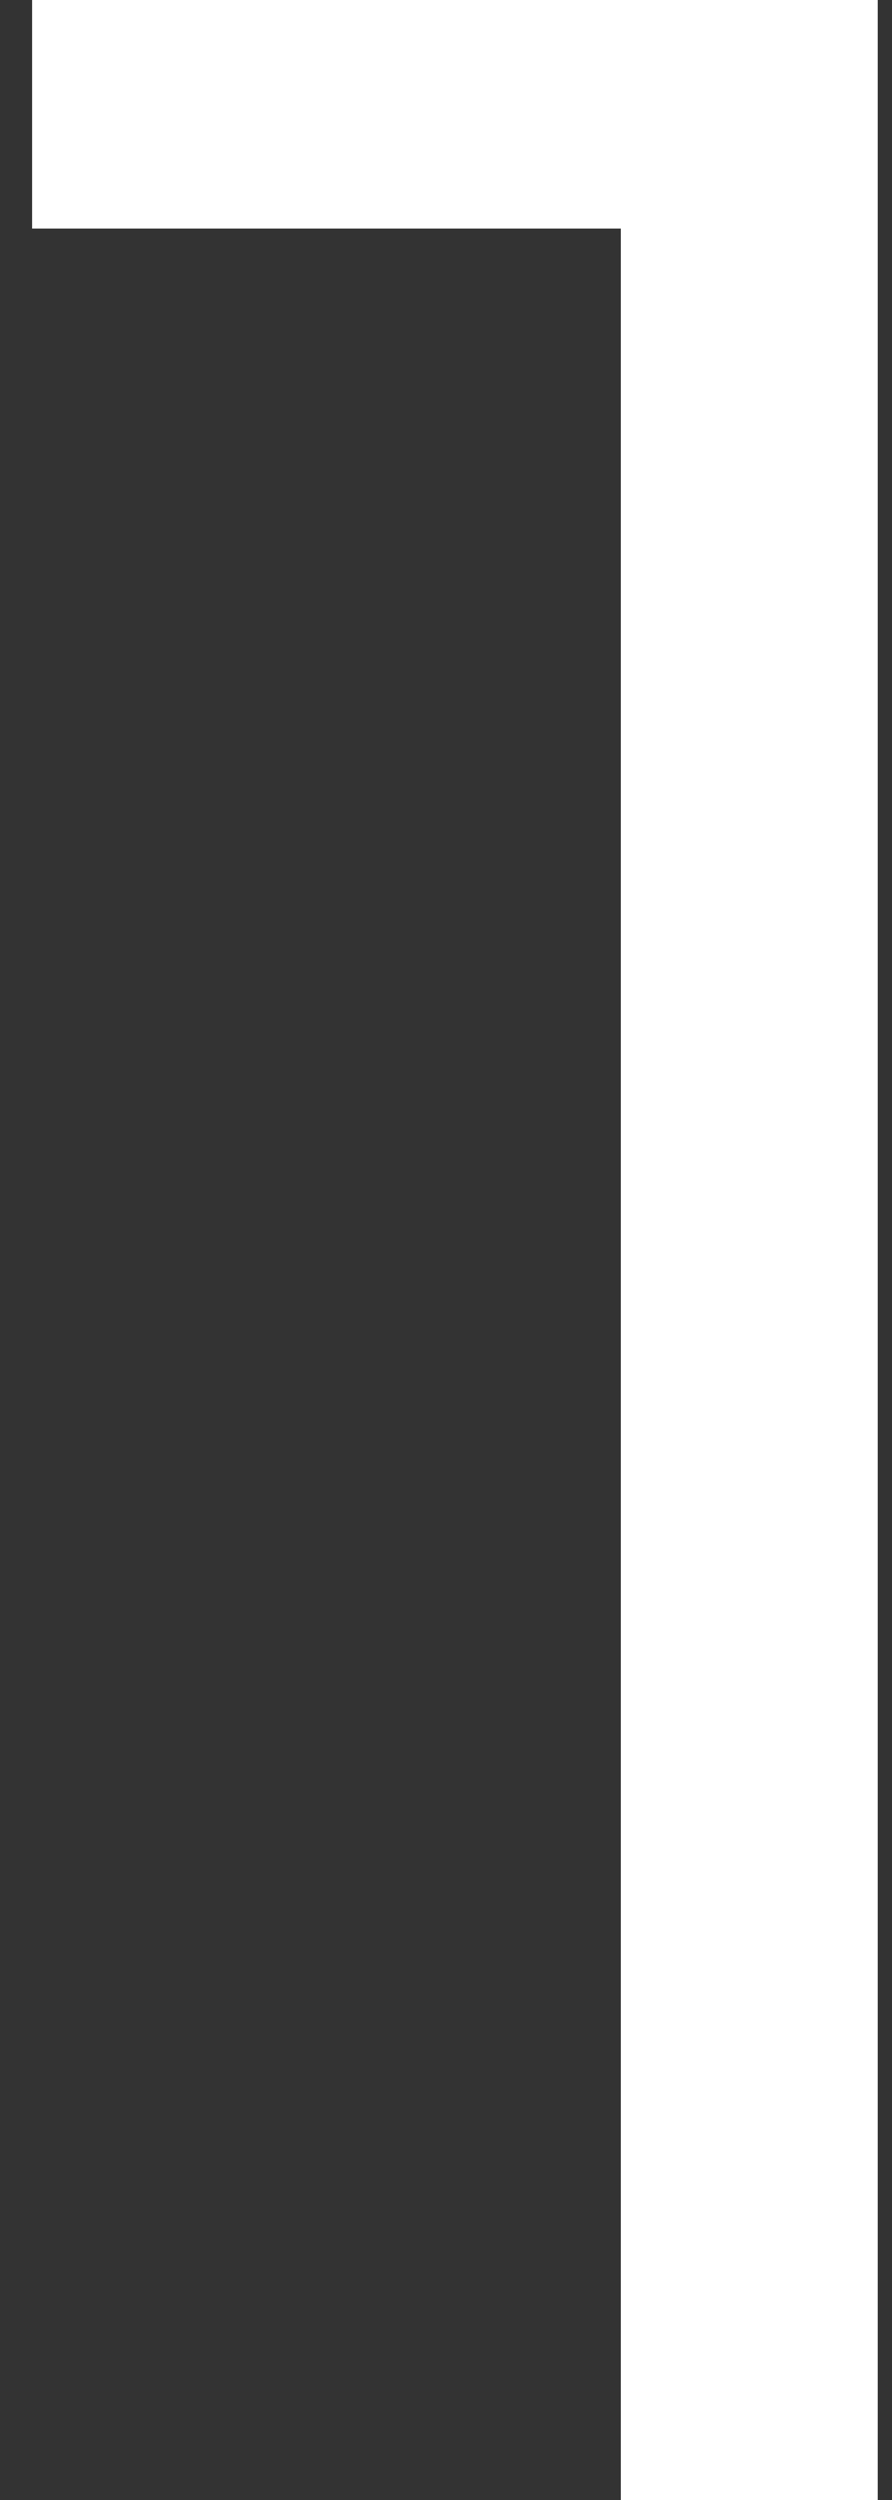 <?xml version="1.0" encoding="UTF-8"?> <svg xmlns="http://www.w3.org/2000/svg" width="25" height="70" viewBox="0 0 25 70" fill="none"><rect x="0" y="0" width="25" height="70" fill="#333333" stroke="none"/><path d="M0.9 0H24.6V70H17.4V6.4H0.9V0Z" fill="white"></path></svg> 